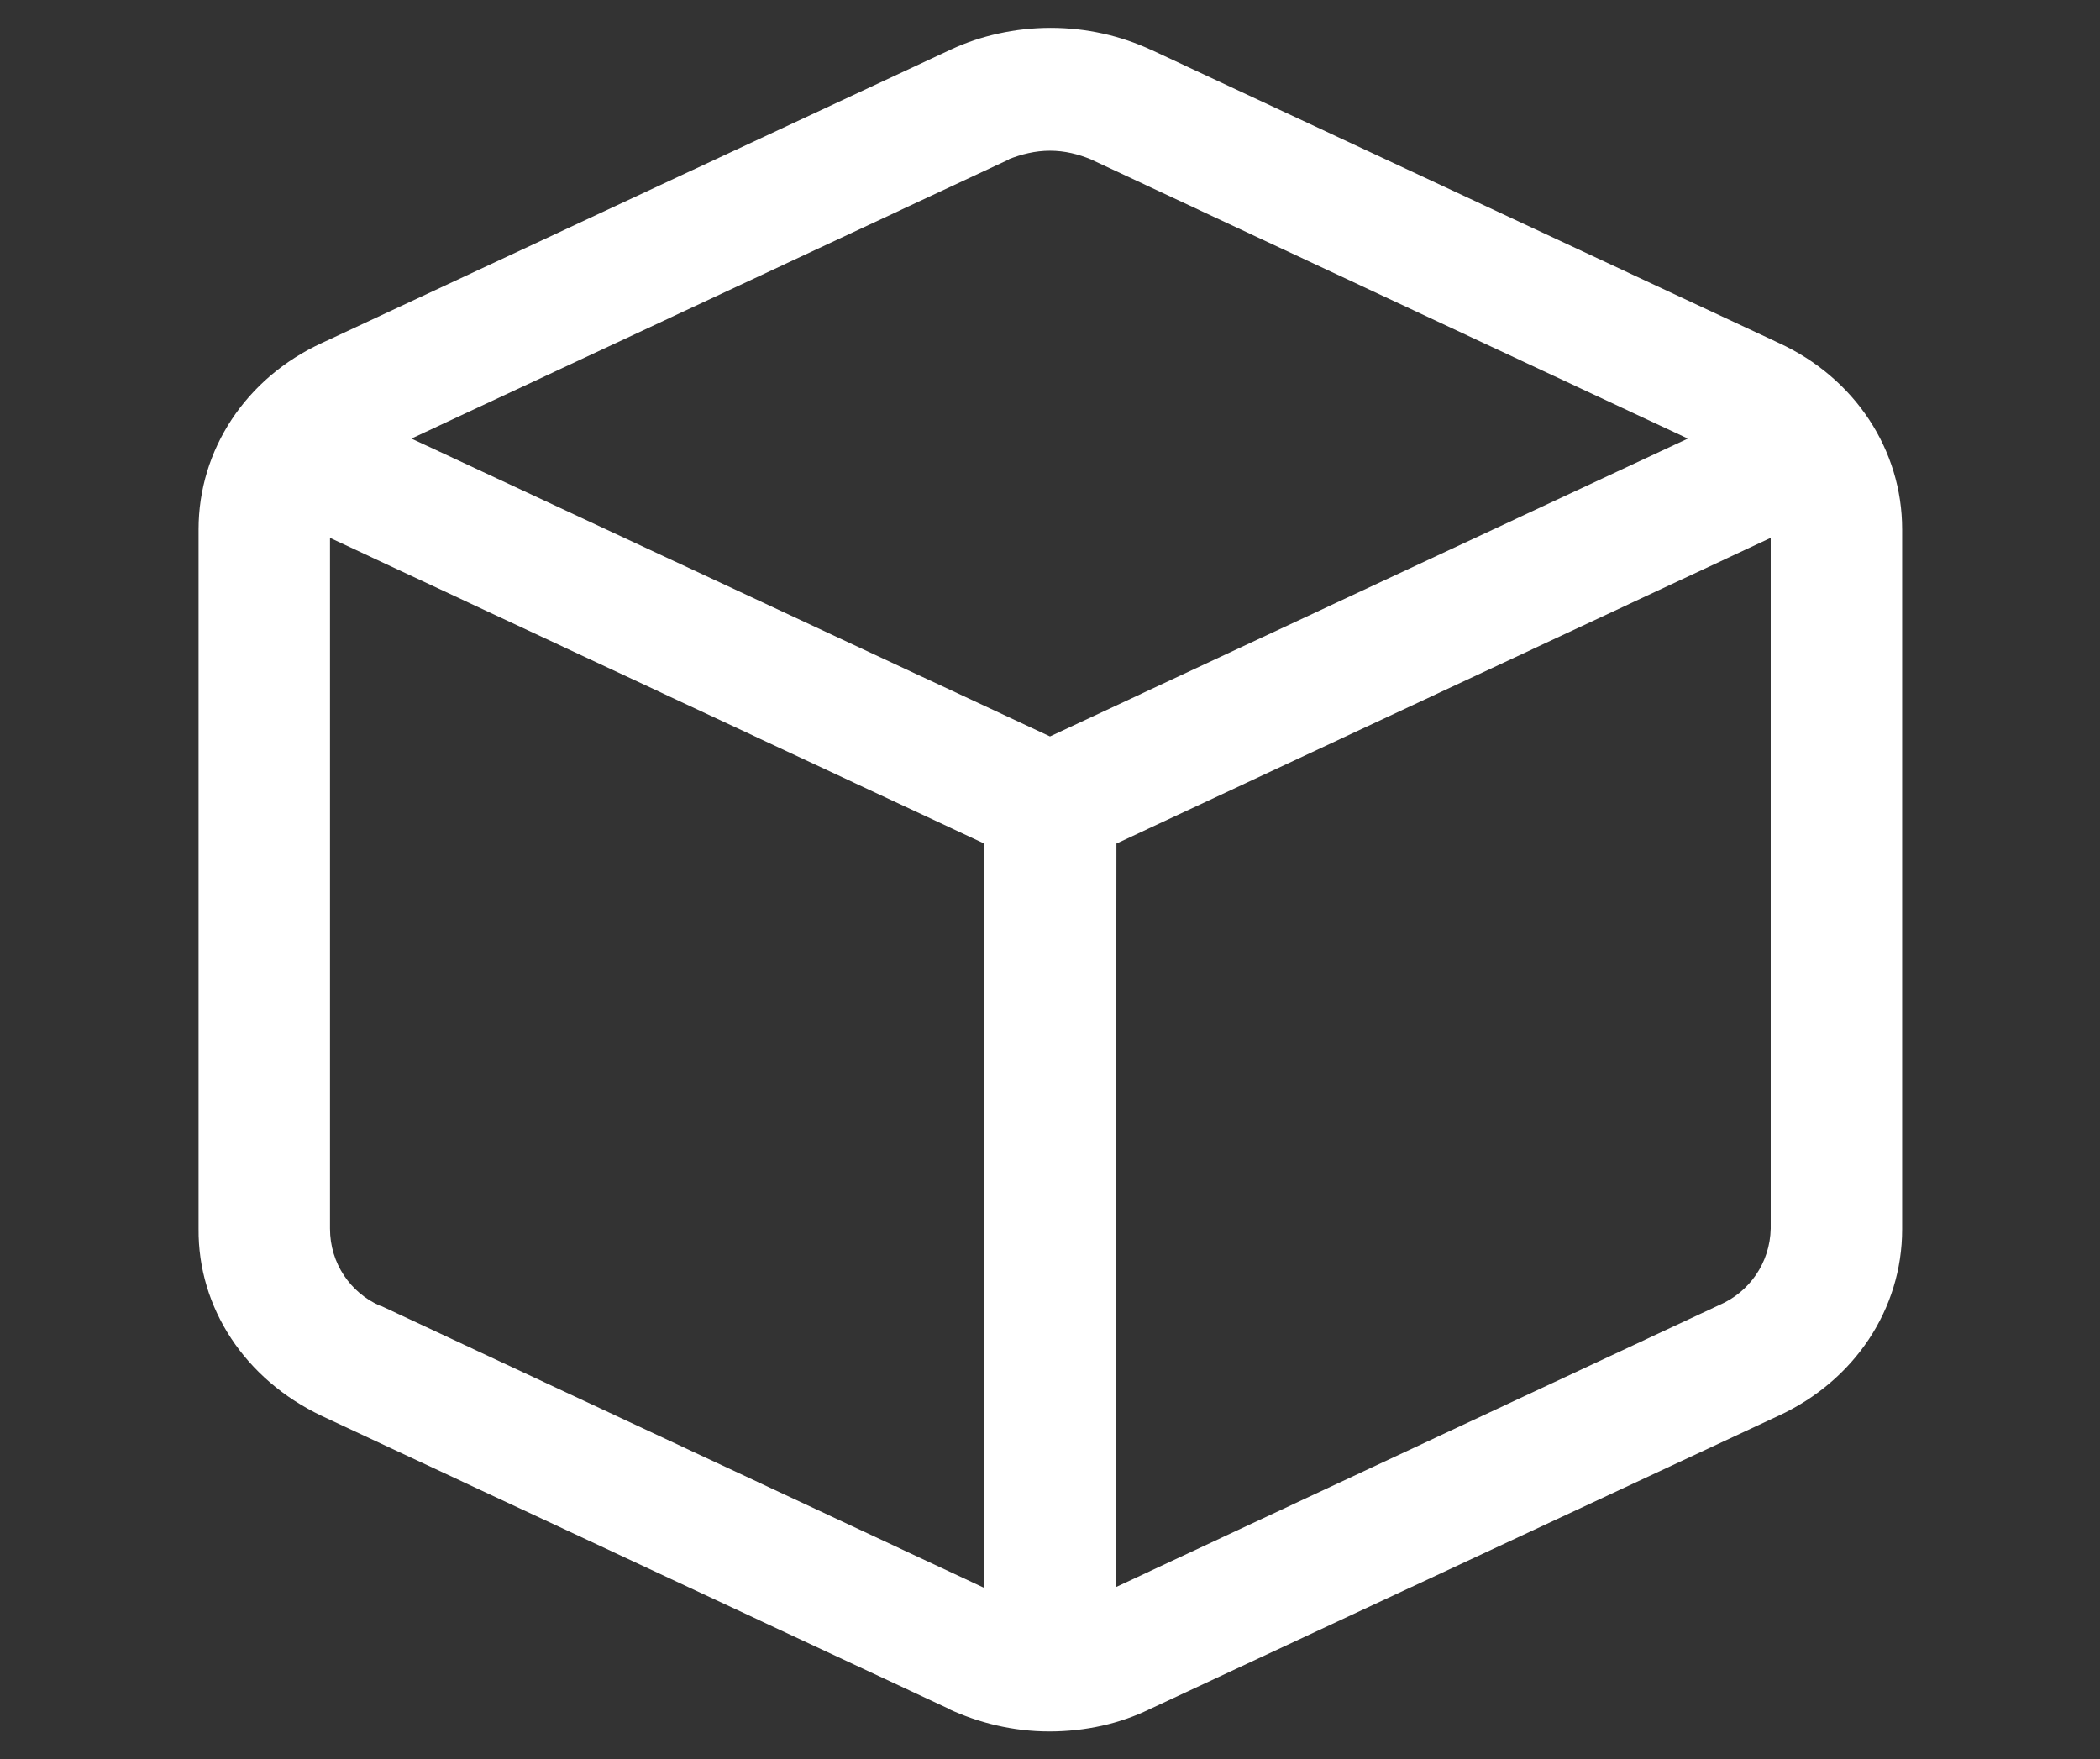 <?xml version="1.0" encoding="utf-8"?>
<!-- Generator: Adobe Illustrator 27.2.0, SVG Export Plug-In . SVG Version: 6.00 Build 0)  -->
<svg version="1.1" id="Layer_1" xmlns="http://www.w3.org/2000/svg" xmlns:xlink="http://www.w3.org/1999/xlink" x="0px" y="0px"
	 viewBox="0 0 294 246.3" style="enable-background:new 0 0 294 246.3;" xml:space="preserve">
<rect x="0" y="0" width="294" height="246.3" fill="#333333" stroke="none"/>
<style type="text/css">
	.st0{fill:#FFFFFF;}
</style>
<path class="st0" d="M133,239.3l-88-41.1c-10.7-5.1-17.3-15.1-17.2-26.2V74.1c0-11.1,6.6-21.2,17.3-26.1l88.1-41.1
	c4.1-1.9,8.9-3,13.9-3l0,0c5,0,9.8,1.1,14.1,3.1L161,6.9L249,48c10.7,4.9,17.3,15,17.3,26.1v98c0,11.2-6.7,21.2-17.3,26.1
	l-88.1,41.1c-4.1,2-8.9,3.1-14,3.1l0,0c-5.1,0-9.9-1.2-14.2-3.2L133,239.3L133,239.3z M46.2,172L46.2,172c0,4.9,2.9,9,7,10.8h0.1
	l84.5,39.5V118.1L46.2,75.3V172z M156.2,222.2l84.5-39.5c4.2-1.8,7.1-5.9,7.2-10.7l0,0V75.3l-91.6,42.8L156.2,222.2z M147,103.1
	l89.3-41.7l-83.6-39.1c-1.7-0.7-3.6-1.2-5.7-1.2l0,0c-2.1,0-4,0.5-5.8,1.2h0.1L57.6,61.4L147,103.1z"/>
</svg>
